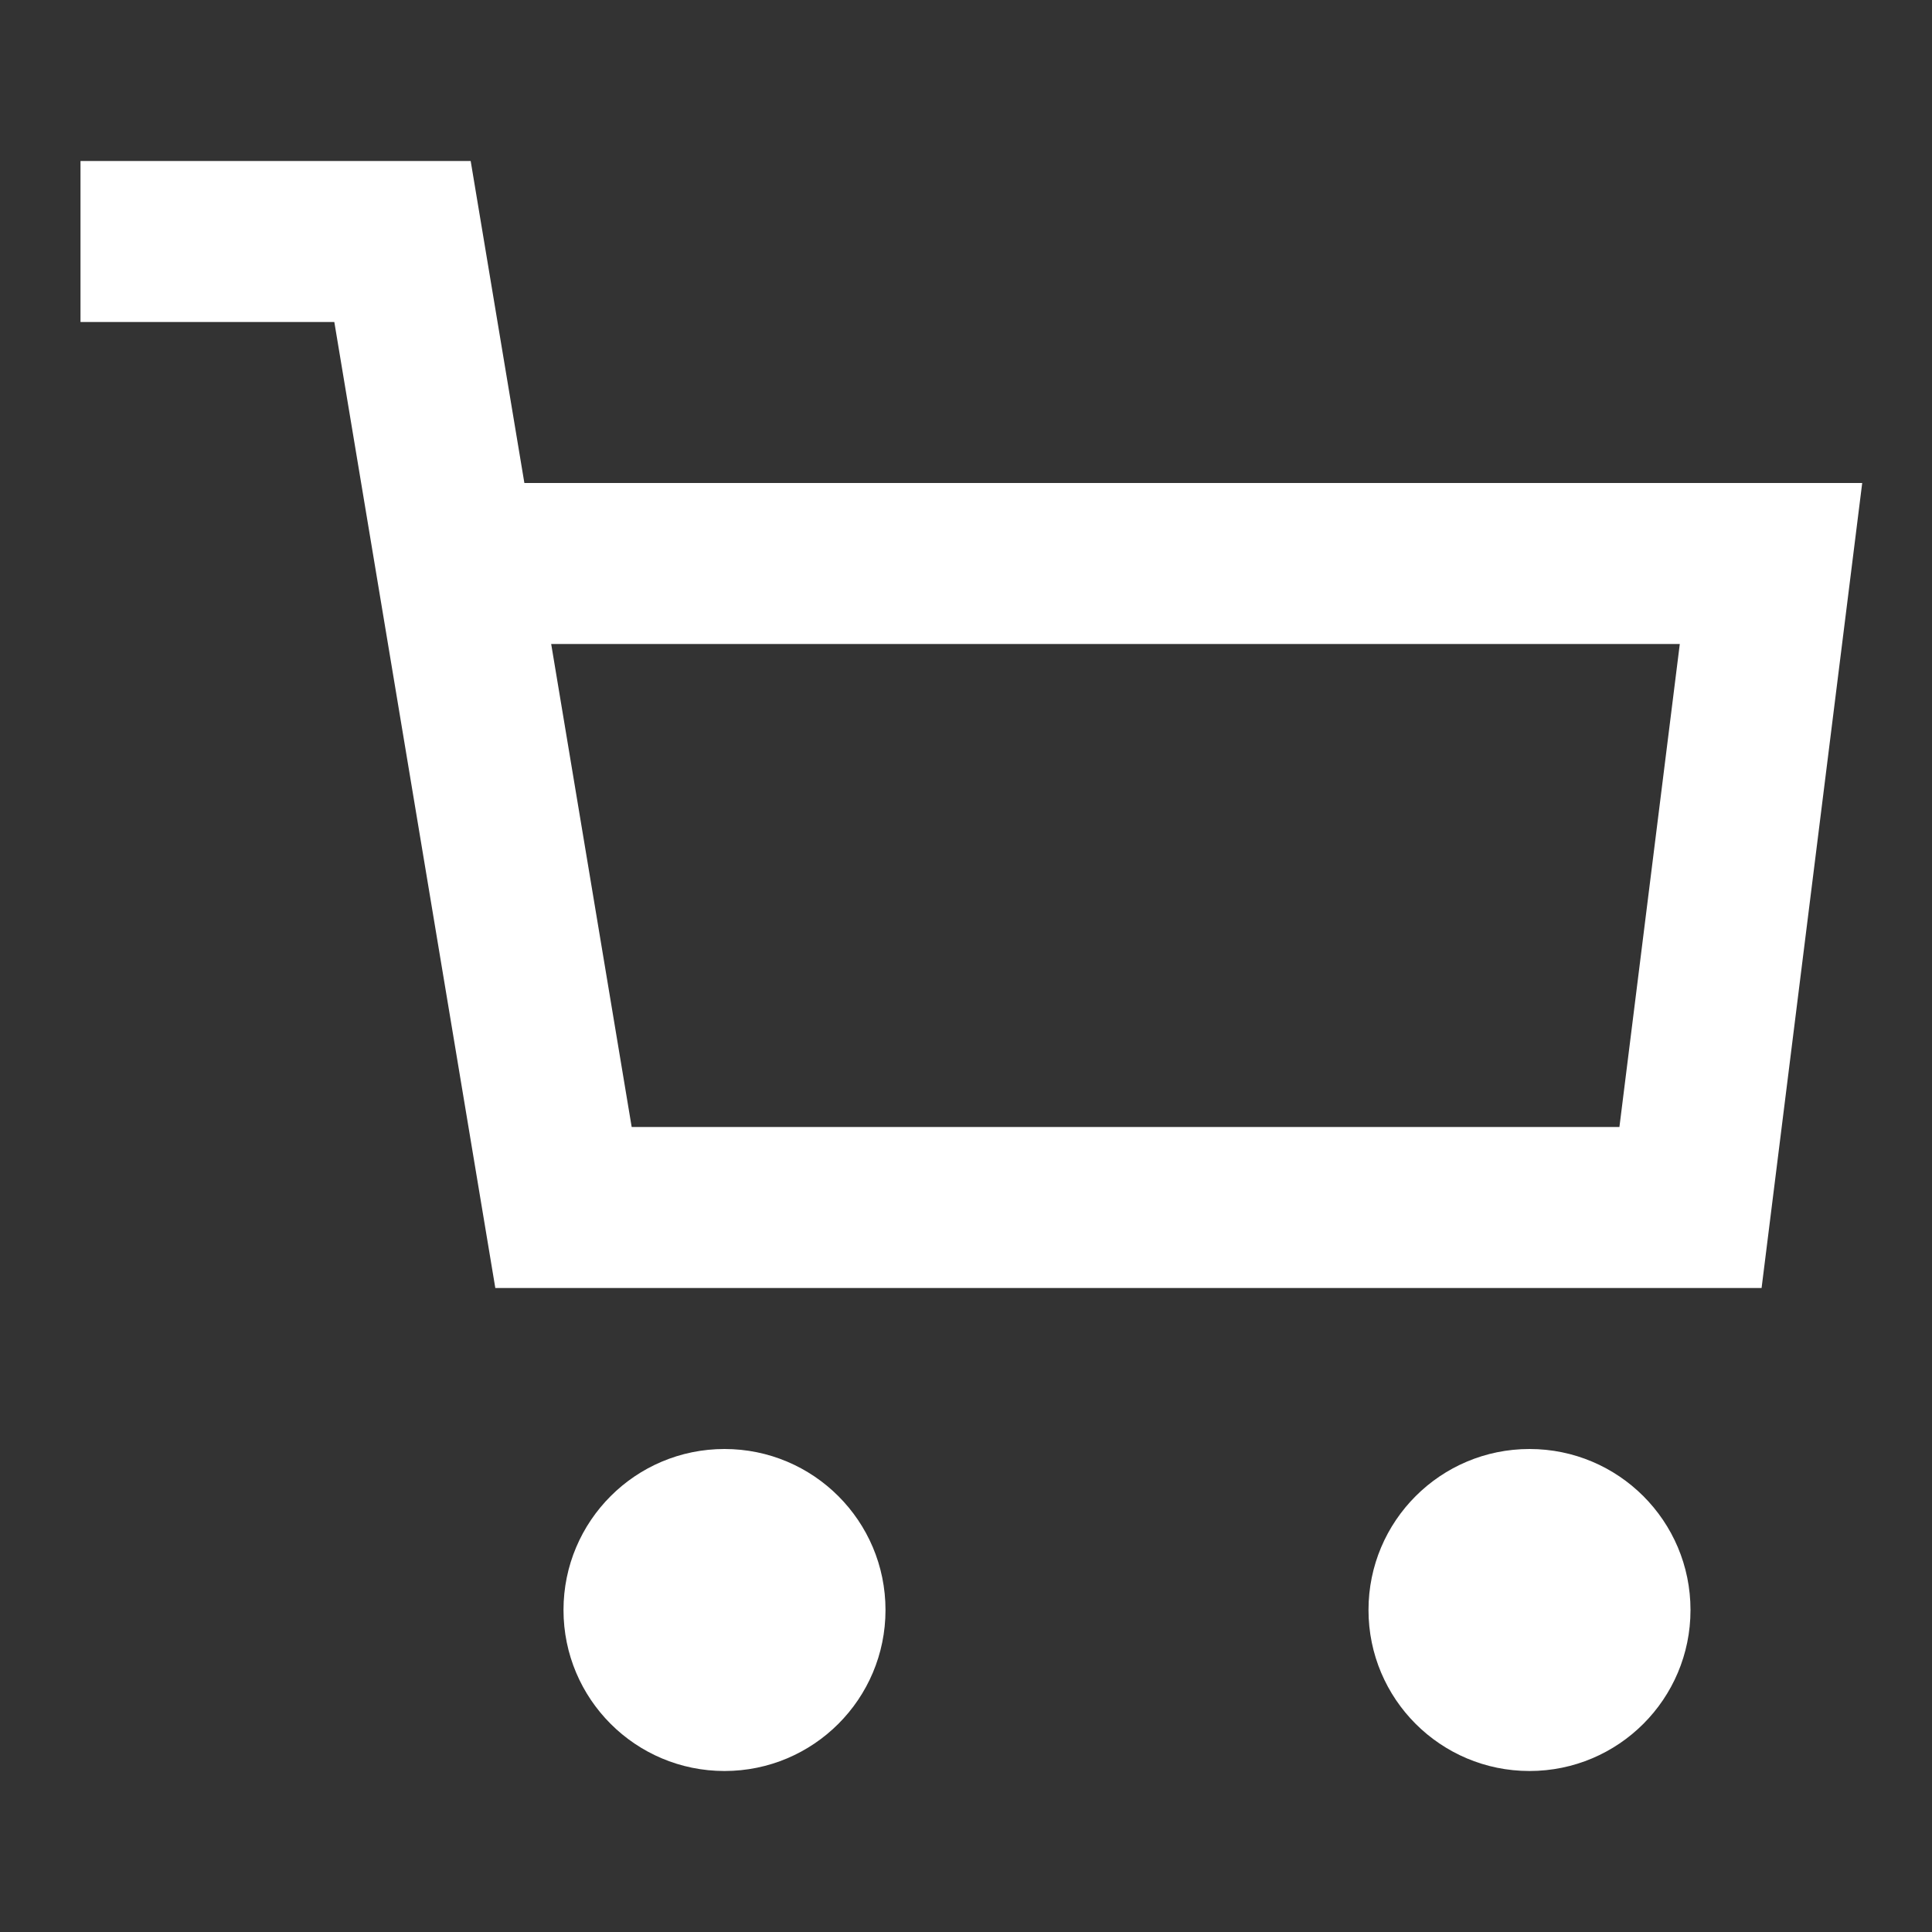 <svg width="24" height="24" viewBox="0 0 24 24" fill="none" xmlns="http://www.w3.org/2000/svg">
<rect x="0" y="0" width="24" height="24" fill="#333333" stroke="none"/>
<path fill-rule="evenodd" clip-rule="evenodd" d="M1 2H5.847L6.514 6H23.133L21.883 16H6.153L4.153 4H1V2ZM6.847 8L7.847 14H20.117L20.867 8H6.847Z" fill="white"/>
<path d="M7 20C7 18.895 7.895 18 9 18C10.105 18 11 18.895 11 20C11 21.105 10.105 22 9 22C7.895 22 7 21.105 7 20Z" fill="white"/>
<path d="M19 18C17.895 18 17 18.895 17 20C17 21.105 17.895 22 19 22C20.105 22 21 21.105 21 20C21 18.895 20.105 18 19 18Z" fill="white"/>
</svg>
